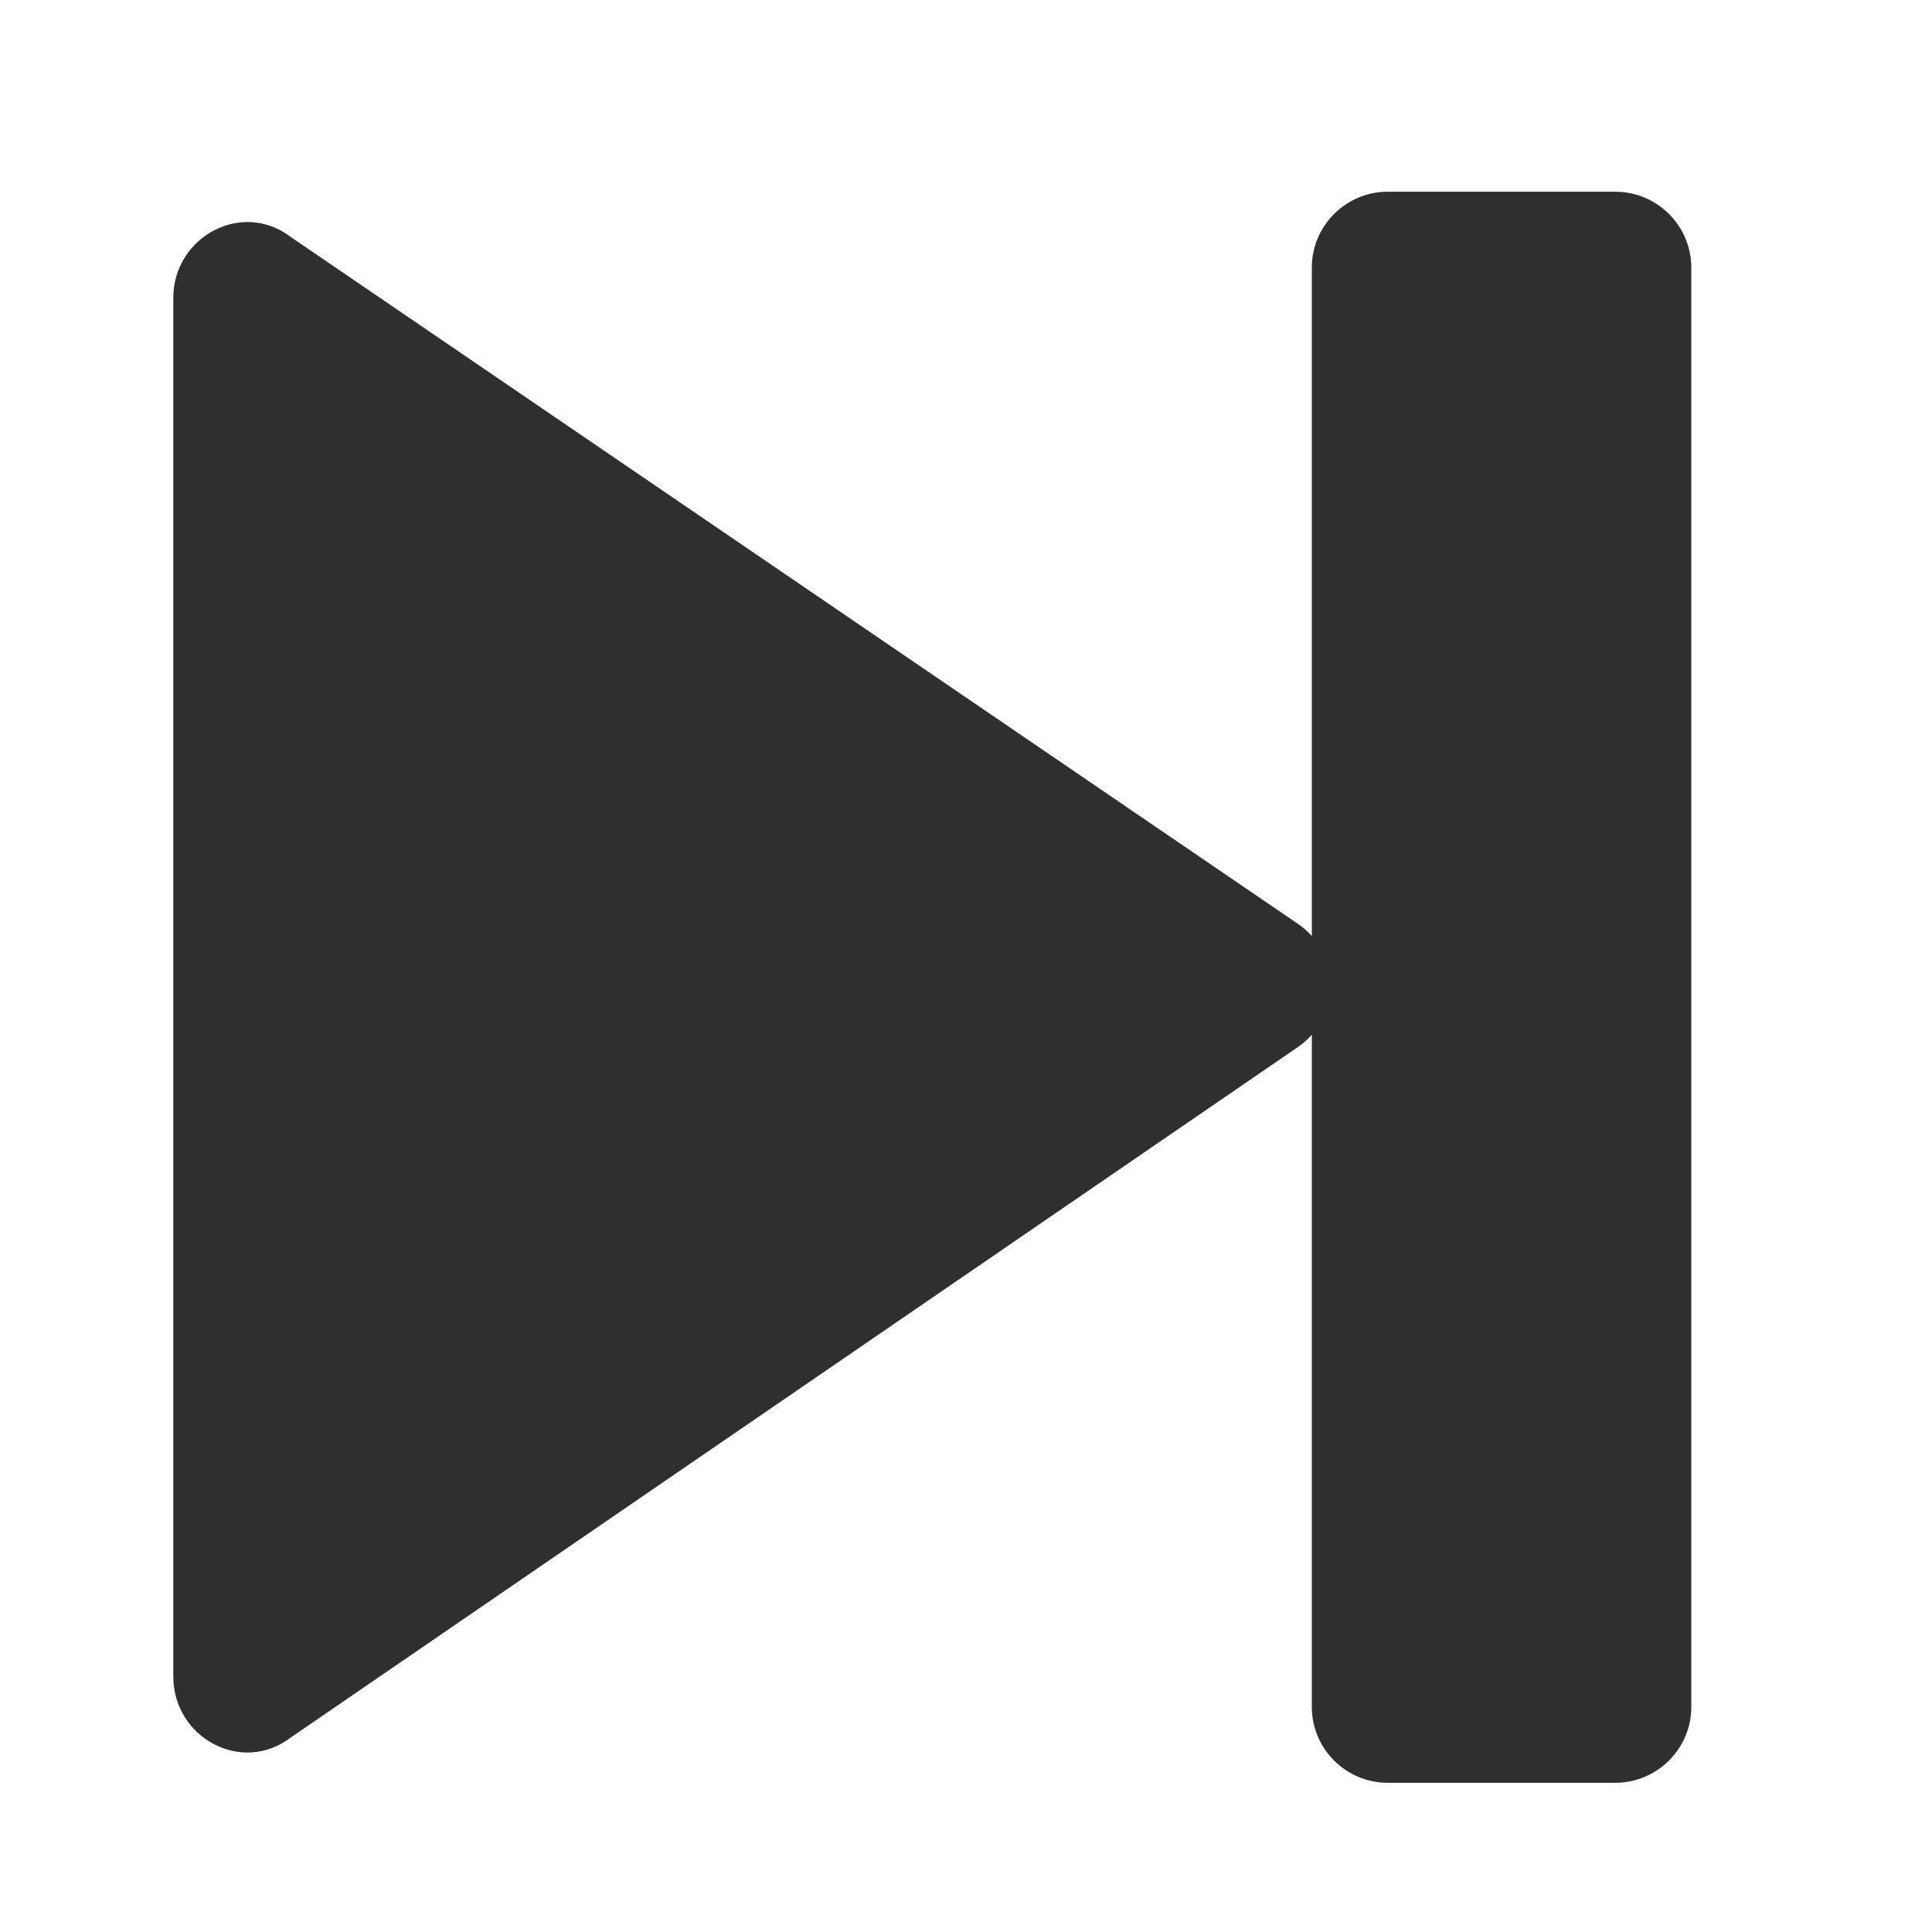 <svg width="17" height="17" viewBox="0 0 17 17" fill="none" xmlns="http://www.w3.org/2000/svg">
<g id="Icon-Forward-Filled">
<path id="Vector" fill-rule="evenodd" clip-rule="evenodd" d="M12.21 15.687H14.214C14.581 15.687 14.882 15.387 14.882 15.021V2.354C14.882 1.987 14.581 1.687 14.214 1.687H12.21C11.843 1.687 11.543 1.987 11.543 2.354V8.236C11.505 8.193 11.46 8.155 11.409 8.121L2.561 2.087C2.126 1.754 1.525 2.087 1.525 2.621V14.754C1.525 15.287 2.126 15.621 2.561 15.287L11.409 9.221C11.46 9.187 11.505 9.148 11.543 9.105V15.021C11.543 15.387 11.843 15.687 12.21 15.687Z" fill="#2F2F2F"/>
</g>
</svg>
